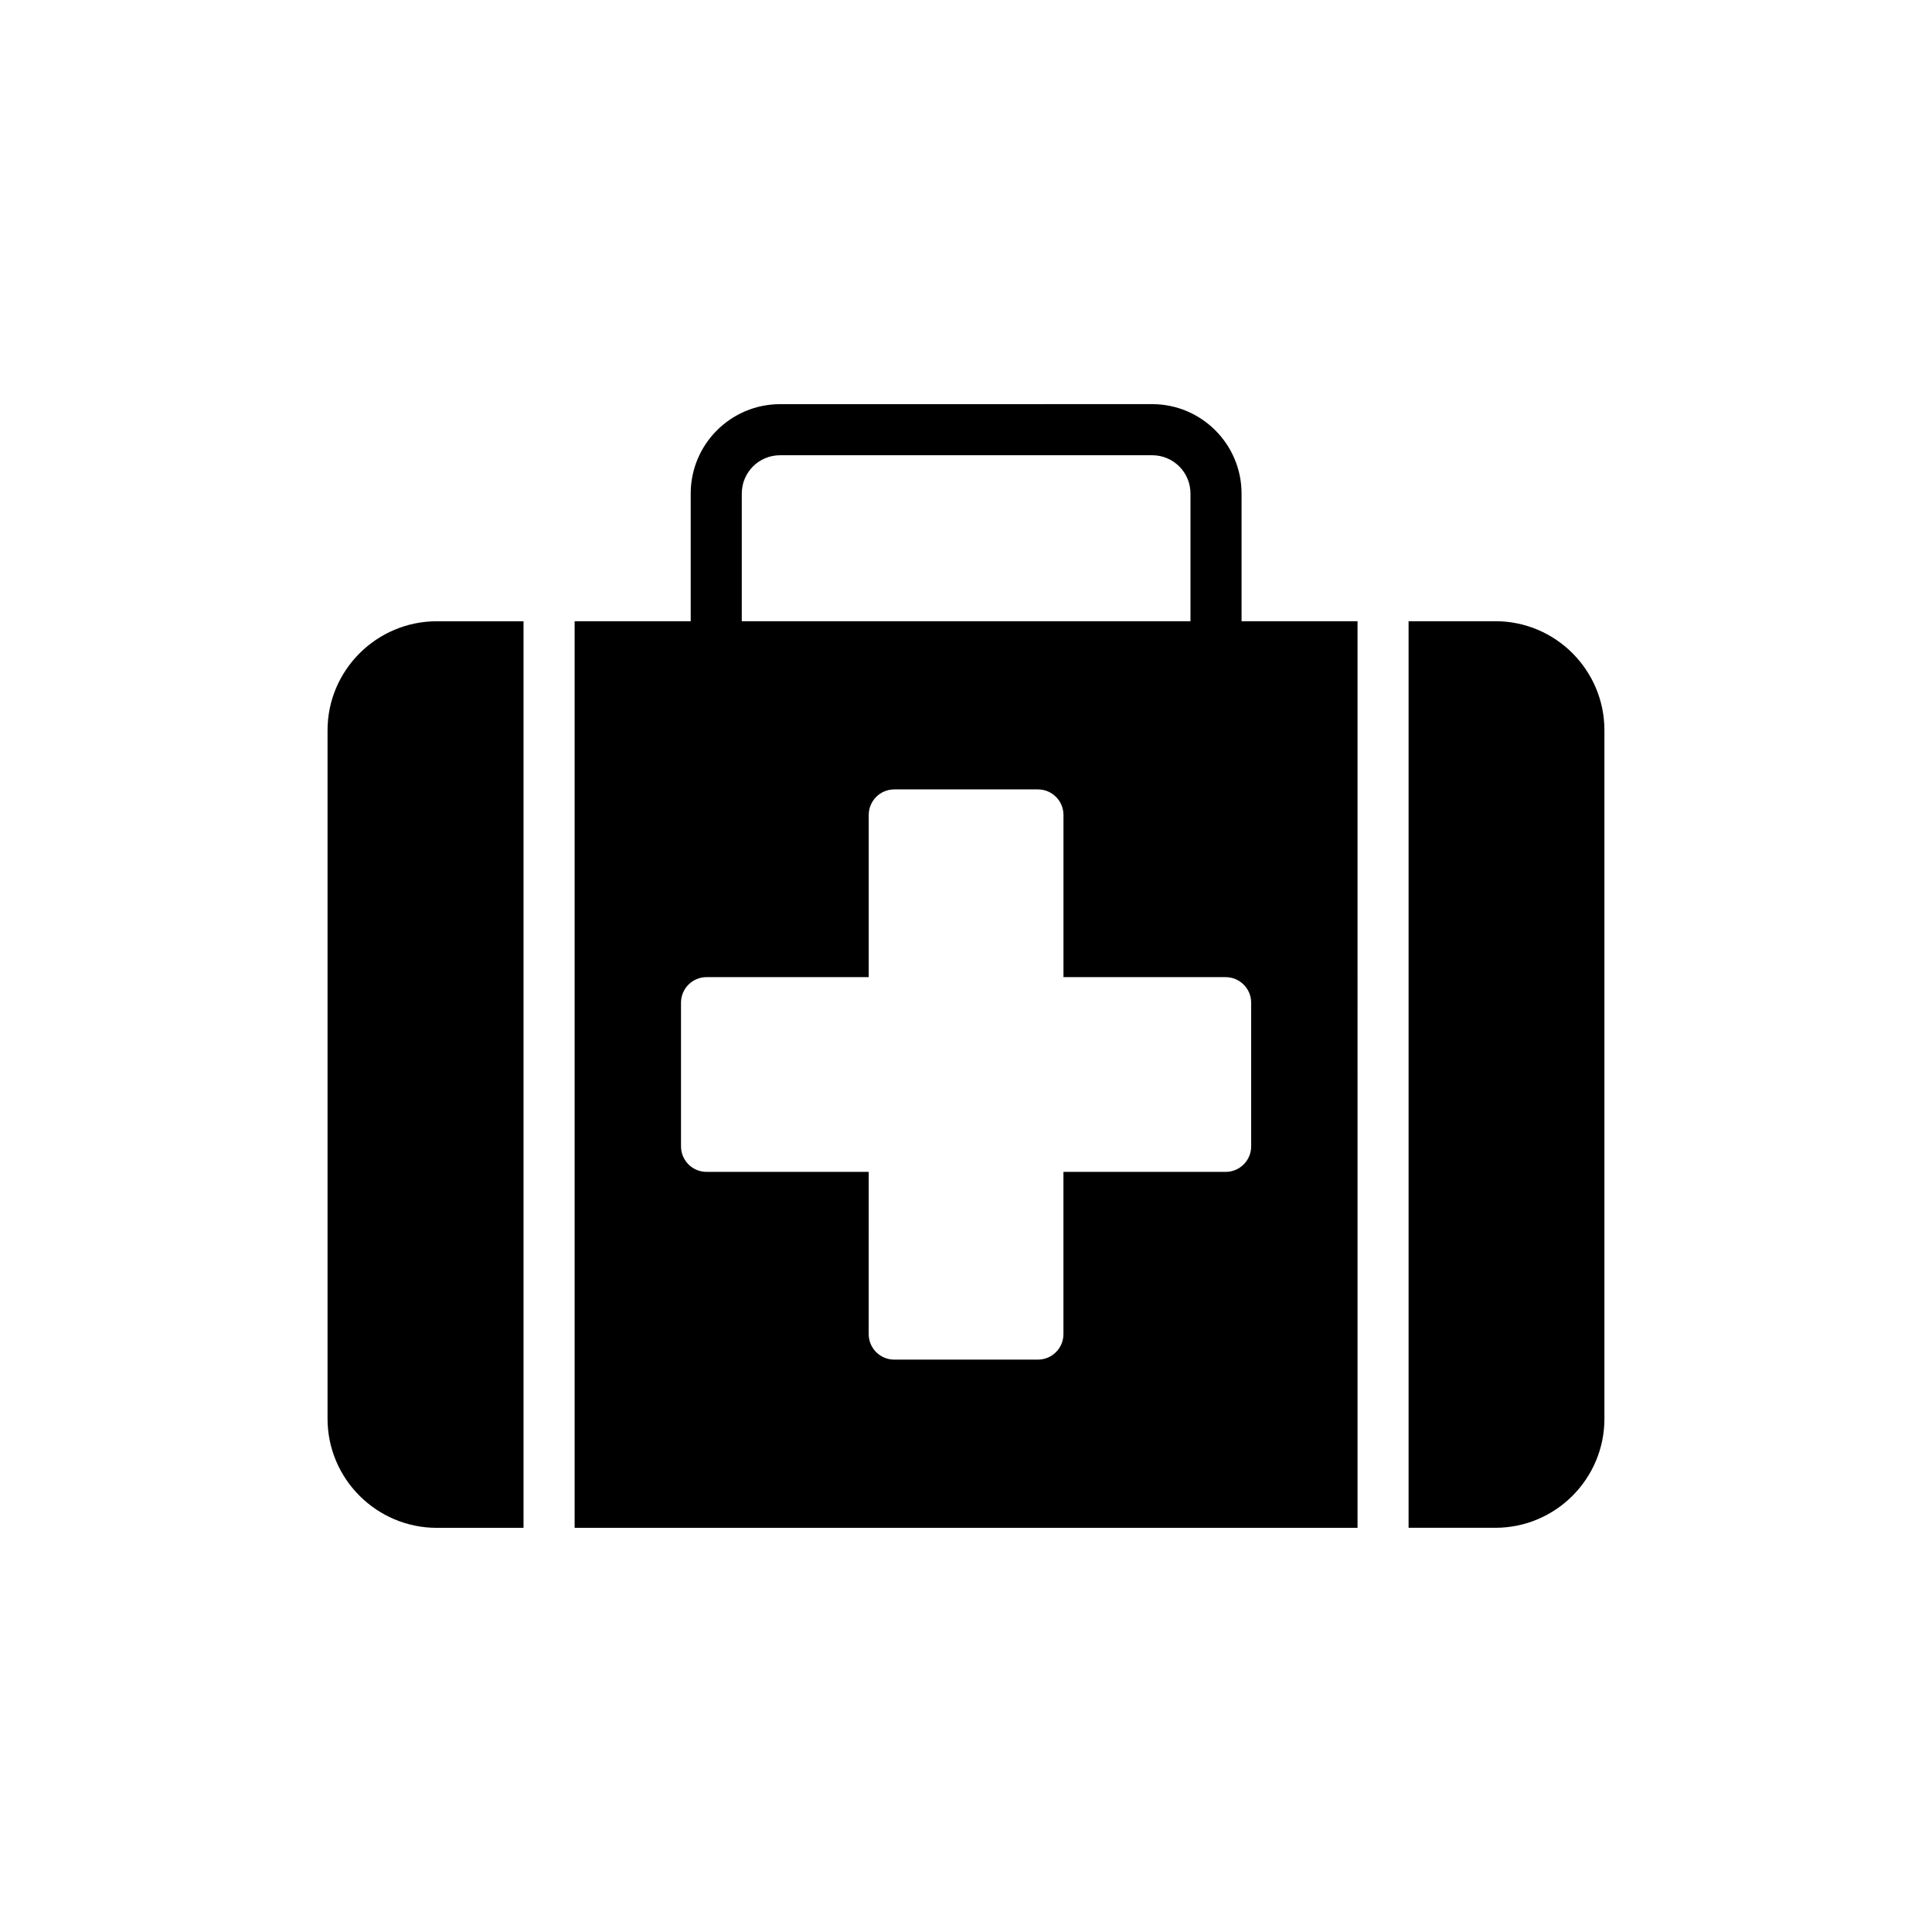 <?xml version="1.0" encoding="UTF-8"?>
<!-- Uploaded to: ICON Repo, www.iconrepo.com, Generator: ICON Repo Mixer Tools -->
<svg fill="#000000" width="800px" height="800px" version="1.1" viewBox="144 144 512 512" xmlns="http://www.w3.org/2000/svg">
 <g>
  <path d="m540.29 308.63h-23v240.25h23c15.973 0 28.898-12.992 28.898-28.898v-182.46c0-15.902-12.926-28.898-28.898-28.898z"/>
  <path d="m282.74 548.89v-240.25h-22.973c-15.973 0-28.965 12.992-28.965 28.898v182.46c0 15.902 12.992 28.898 28.965 28.898z"/>
  <path d="m503.76 308.63h-30.734v-33.84c0-13.062-10.625-23.688-23.688-23.688l-98.605 0.004c-13.062 0-23.688 10.625-23.688 23.688v33.84h-30.762v240.25h207.48zm-163.18-33.836c0-5.617 4.535-10.152 10.152-10.152h98.605c5.617 0 10.152 4.535 10.152 10.152v33.84l-118.91-0.004zm134.99 173c0 3.738-3.027 6.769-6.769 6.769h-42.98v42.98c0 3.738-3.027 6.769-6.769 6.769h-38.07c-3.742 0-6.769-3.031-6.769-6.769l0.008-42.984h-42.98c-3.742 0-6.769-3.031-6.769-6.769v-38.07c0-3.738 3.027-6.769 6.769-6.769h42.98v-42.98c0-3.738 3.027-6.769 6.769-6.769h38.07c3.742 0 6.769 3.031 6.769 6.769v42.98h42.98c3.734 0.008 6.762 3.035 6.762 6.773z"/>
 </g>
</svg>